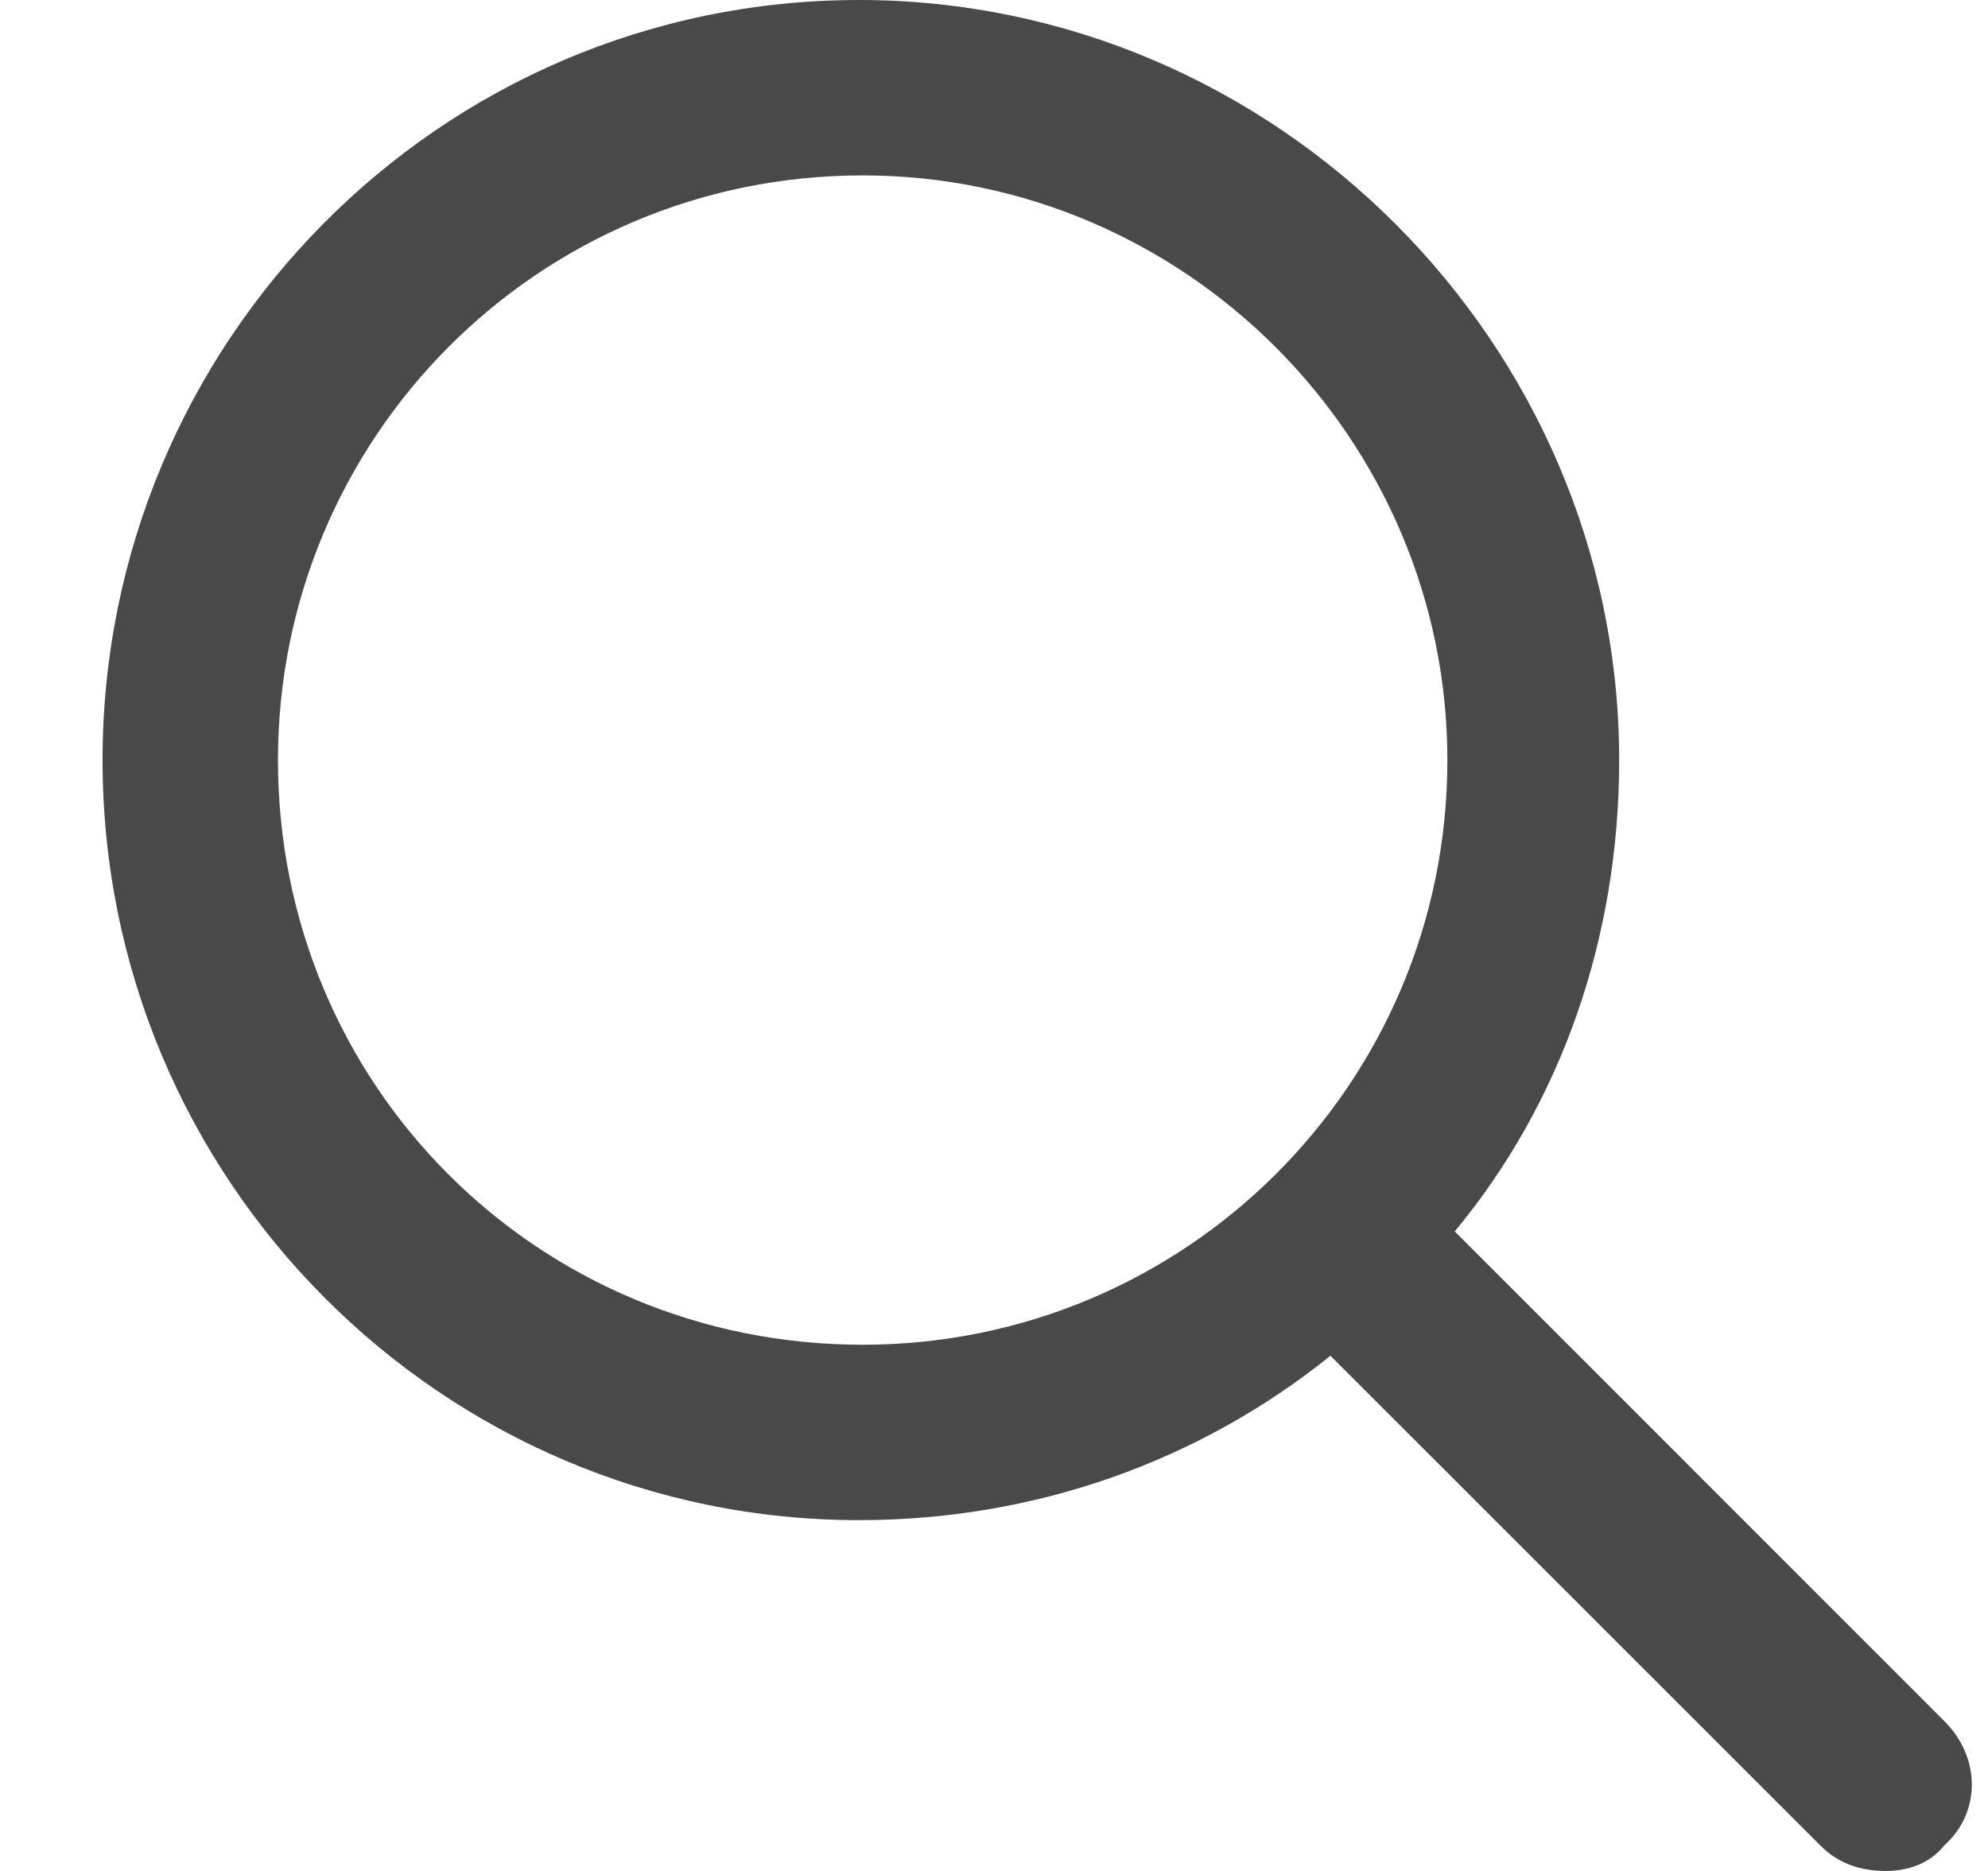 <svg width="17" height="16" viewBox="0 0 17 16" fill="none" xmlns="http://www.w3.org/2000/svg">
<path d="M16.627 14.719L12.44 10.531C13.346 9.438 13.846 8.031 13.846 6.5C13.846 2.938 10.909 0 7.346 0C3.752 0 0.877 2.938 0.877 6.5C0.877 10.094 3.784 13 7.346 13C8.846 13 10.252 12.5 11.377 11.594L15.565 15.781C15.721 15.938 15.909 16 16.127 16C16.315 16 16.502 15.938 16.627 15.781C16.94 15.5 16.94 15.031 16.627 14.719ZM2.377 6.5C2.377 3.75 4.596 1.5 7.377 1.5C10.127 1.5 12.377 3.75 12.377 6.5C12.377 9.281 10.127 11.5 7.377 11.5C4.596 11.5 2.377 9.281 2.377 6.5Z" fill="#4A4949"/>
</svg>
